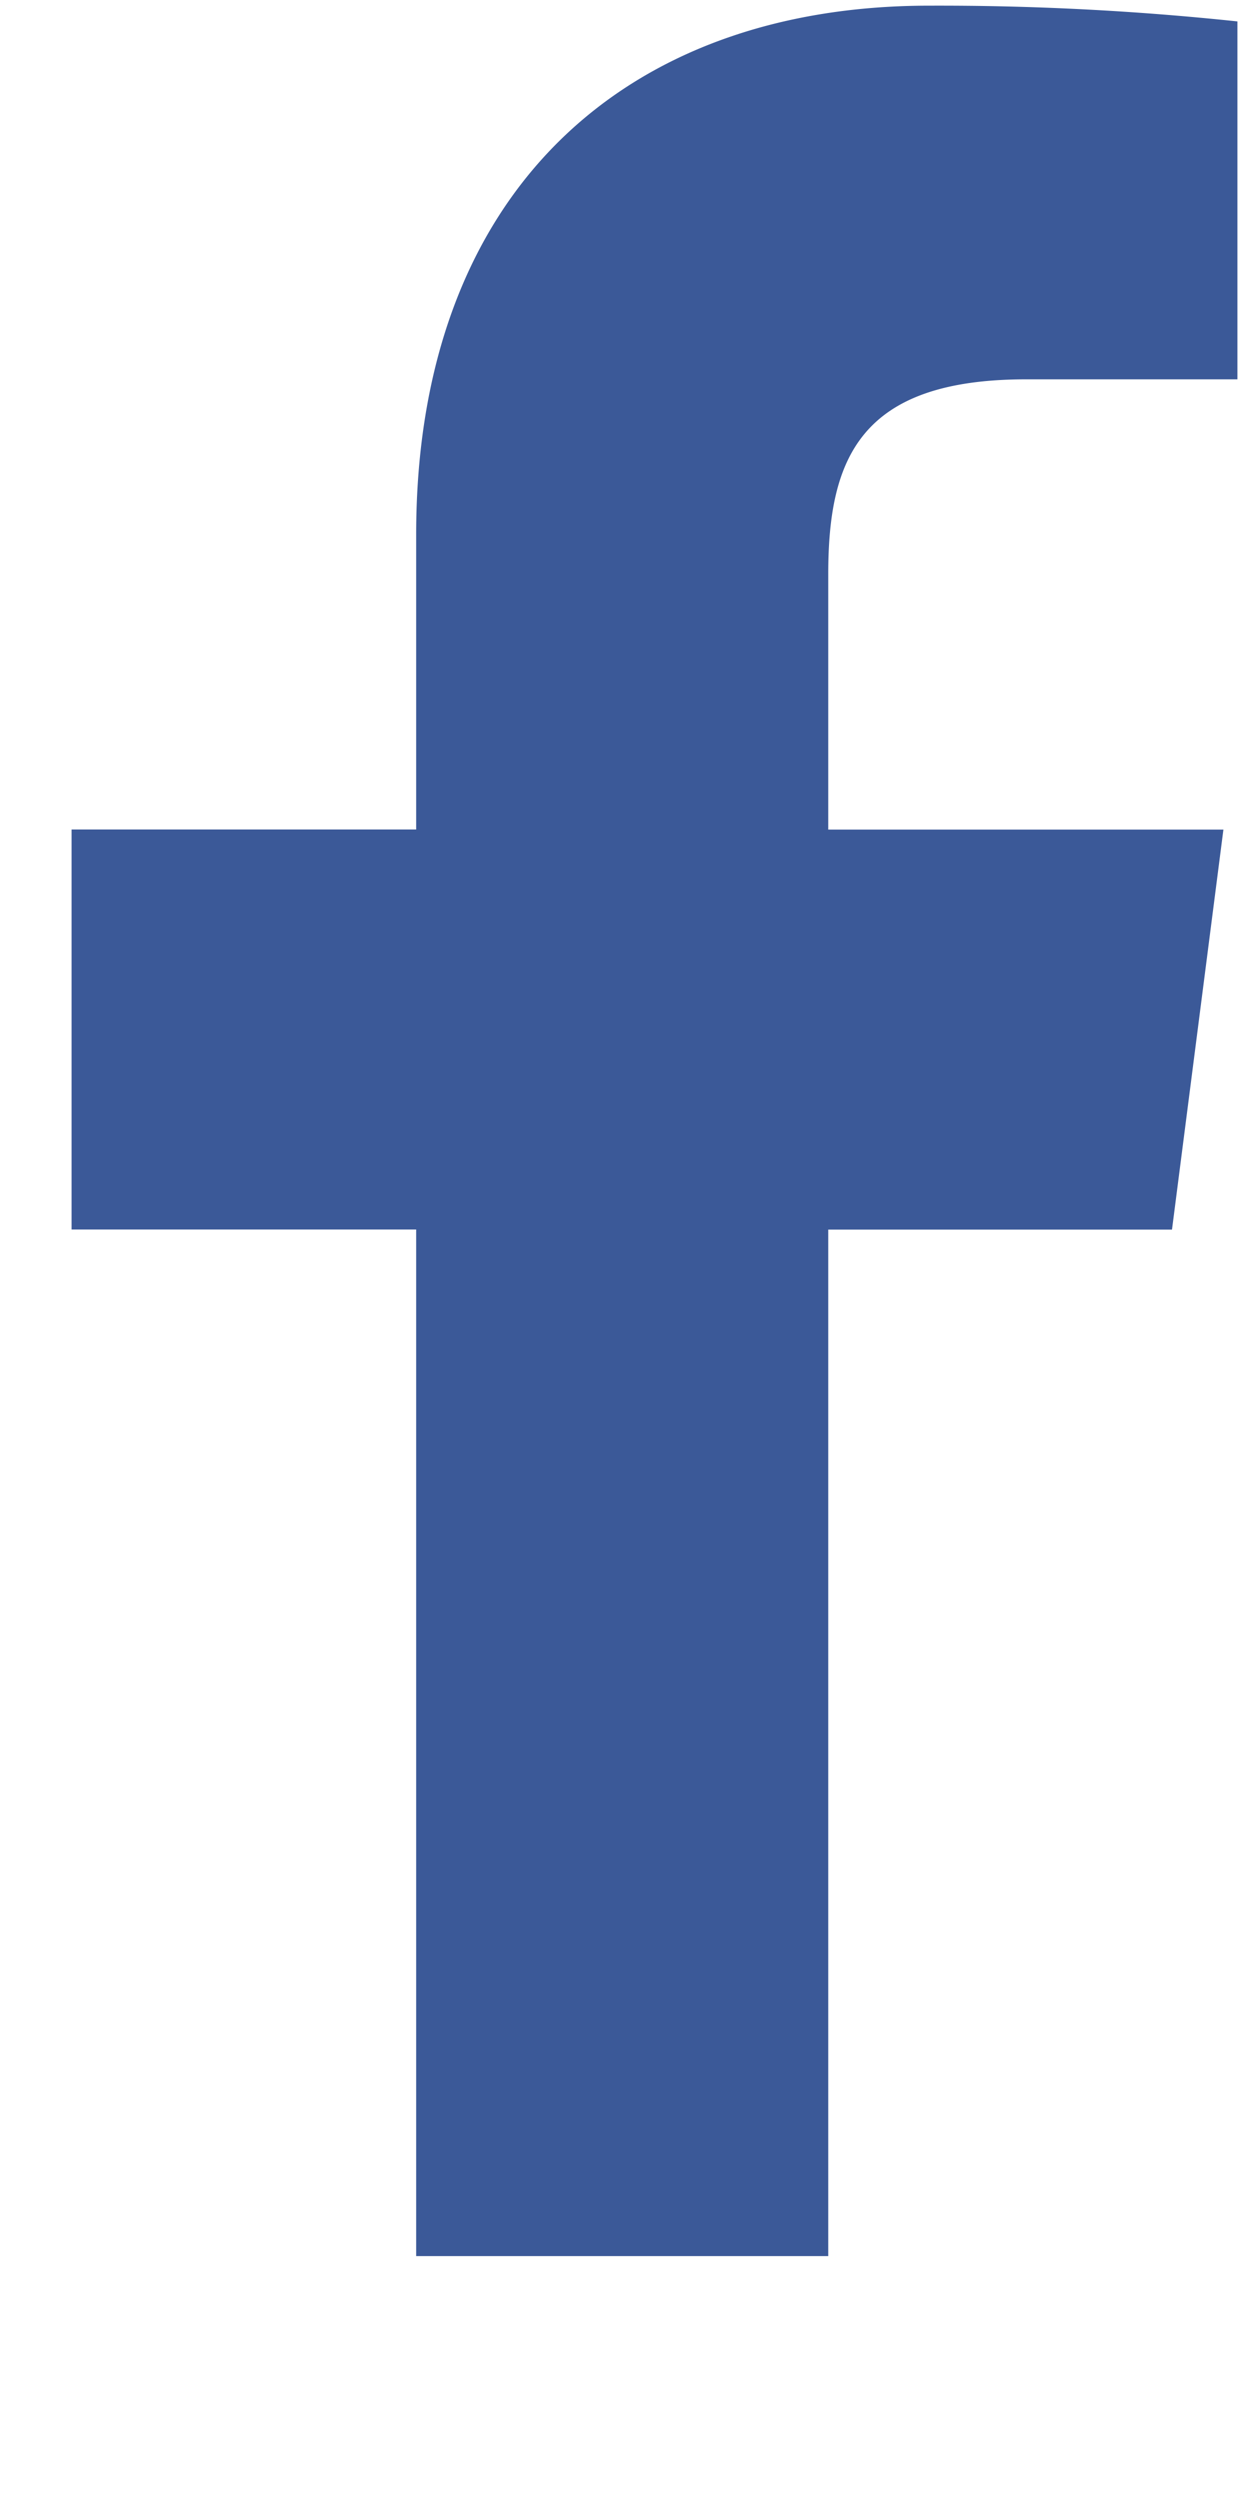 <svg id="レイヤー_1" data-name="レイヤー 1" xmlns="http://www.w3.org/2000/svg" width="15" height="30" viewBox="0 0 15 30"><defs><style>.cls-1{fill:#3b5998;}</style></defs><title>icon_facebook</title><path class="cls-1" d="M9.939,27.073V14.755h4.125l.617-4.8H9.939V6.889c0-1.39.385-2.337,2.374-2.337h2.536V.257a34.006,34.006,0,0,0-3.7-.189C7.5.068,4.994,2.305,4.994,6.414v3.54H.859v4.8H4.994V27.073Z"/></svg>